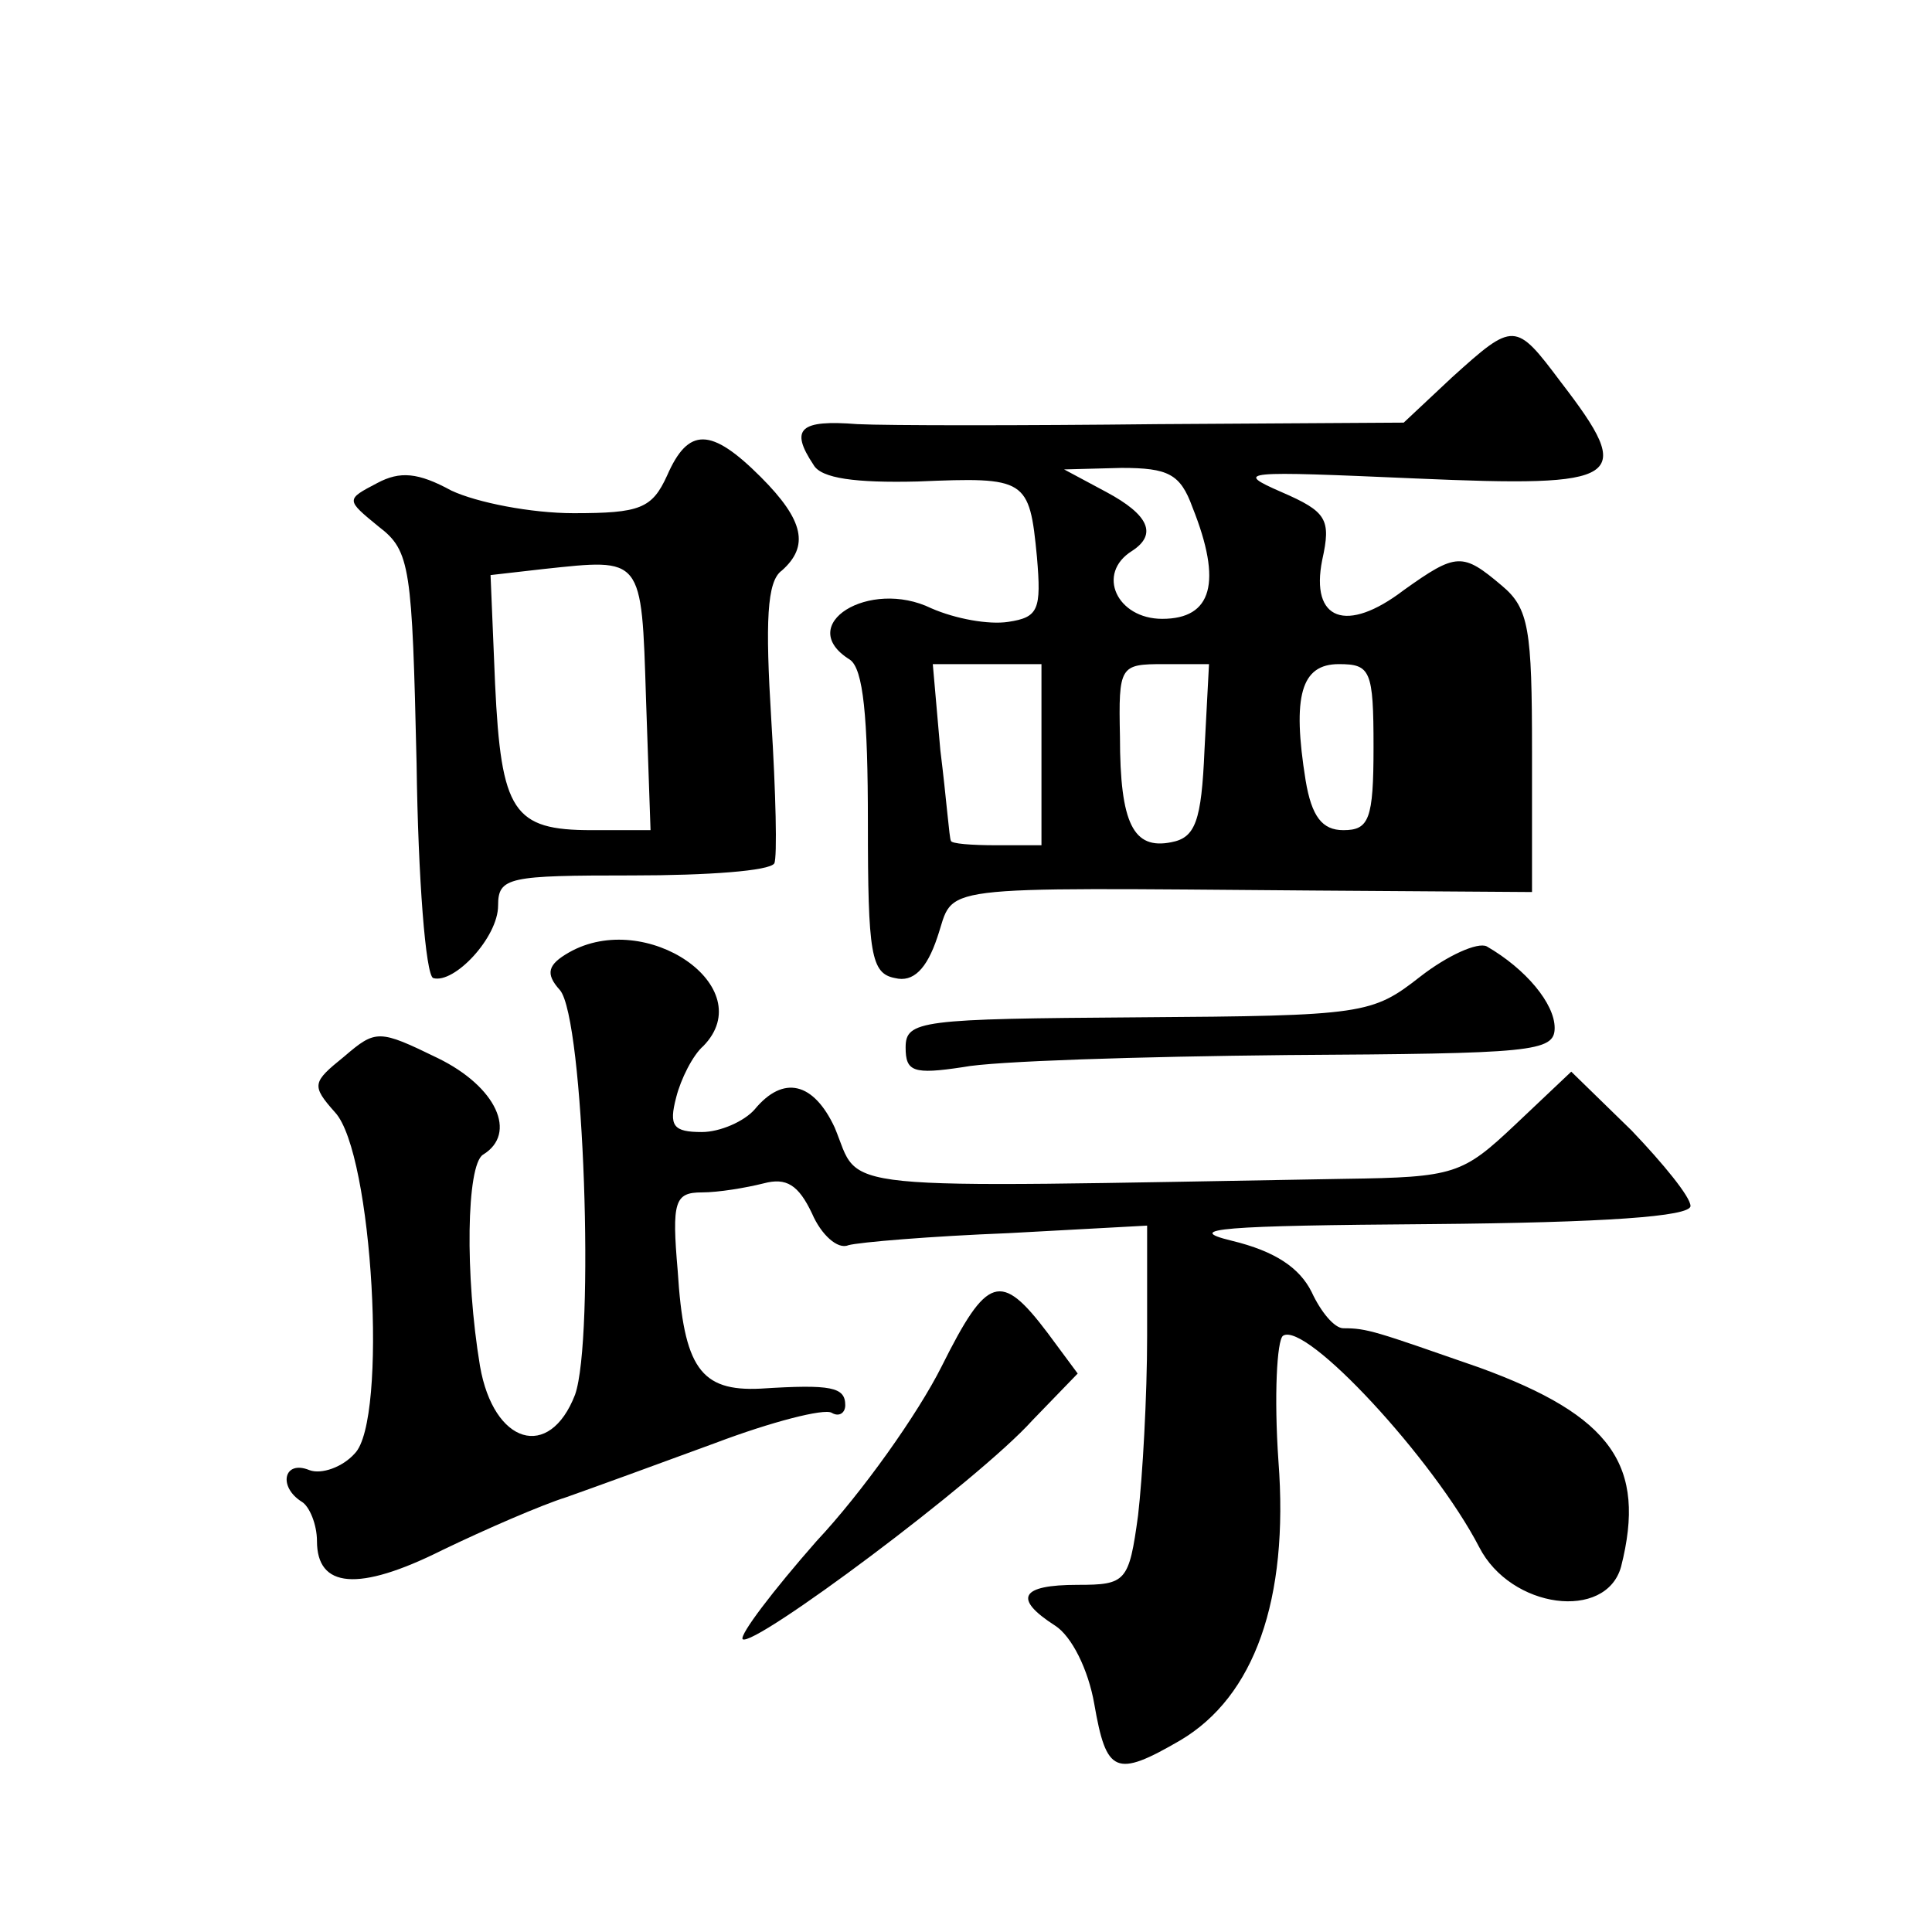 <?xml version="1.0" standalone="no"?>
<!DOCTYPE svg PUBLIC "-//W3C//DTD SVG 20010904//EN"
 "http://www.w3.org/TR/2001/REC-SVG-20010904/DTD/svg10.dtd">
<svg version="1.0" xmlns="http://www.w3.org/2000/svg"
 width="128pt" height="128pt" viewBox="0 0 128 128"
 preserveAspectRatio="xMidYMid meet">
<g transform="translate(0,128) scale(0.1,-0.1)"
fill="#0" stroke="none">
<path d="M962 1030 l-32 -30 -163 -1 c-89 -1 -179 -1 -199 0 -38 3 -45 -3 -29 -27
5 -9 28 -12 69 -11 72 3 74 2 79 -50 3 -35 1 -40 -19 -43 -13 -2 -35 2 -51 9 -41
20 -91 -11 -54 -34 9 -6 12 -38 12 -108 0 -87 2 -100 18 -103 12 -3 21 6 28 27
12 35 -8 33 249 31 l145 -1 0 93 c0 81 -2 95 -20 110 -26 22 -30 22 -65 -3 -38
-29 -62 -20 -54 20 6 27 3 32 -27 45 -32 14 -26 14 89 9 138 -6 146 -1 96 64 -30
40 -31 40 -72 3z m-172 -86 c20 -50 13 -74 -20 -74 -30 0 -44 30 -20 45 17 11 11
24 -17 39 l-28 15 38 1 c31 0 39 -4 47 -26z m-100 -164 l0 -60 -30 0 c-16 0 -30
1 -30 3 -1 1 -3 28 -7 60 l-5 57 36 0 36 0 0 -60z m108 3 c-2 -47 -6 -58 -22 -61
-25 -5 -34 12 -34 70 -1 47 0 48 29 48 l30 0 -3 -57z m112 2 c0 -48 -3 -55 -20
-55 -14 0 -21 9 -25 33 -9 56 -3 77 22 77 21 0 23 -4 23 -55z M442 965 c-10 -22
-18 -25 -62 -25 -28 0 -64 7 -81 15 -22 12 -34 13 -49 5 -21 -11 -21 -11 1 -29
21 -16 22 -27 25 -157 1 -76 6 -140 11 -142 14 -4 43 27 43 48 0 19 7 20 89 20
50 0 91 3 94 8 2 4 1 47 -2 95 -4 65 -3 92 7 99 18 16 15 33 -14 62 -33 33 -48
33 -62 1z m-14 -148 l3 -87 -39 0 c-52 0 -60 12 -64 97 l-3 72 35 4 c66 7 65 9
68 -86z M377 649 c-14 -8 -16 -14 -6 -25 16 -19 23 -231 10 -268 -17 -44 -54 -33
-63 19 -10 60 -9 133 2 140 23 14 9 45 -30 64 -39 19 -41 19 -62 1 -21 -17 -22
-19 -6 -37 25 -27 35 -204 13 -226 -8 -9 -22 -14 -30 -11 -17 7 -21 -11 -5 -21
5 -3 10 -15 10 -26 0 -31 27 -34 83 -6 29 14 66 30 82 35 17 6 61 22 99 36 37 14
72 23 77 20 5 -3 9 0 9 5 0 12 -9 14 -56 11 -40 -2 -51 14 -55 78 -4 46 -2 52 16
52 11 0 29 3 41 6 15 4 23 -1 32 -20 6 -14 17 -24 24 -21 7 2 55 6 106 8 l92 5
0 -73 c0 -40 -3 -93 -6 -119 -6 -44 -8 -46 -40 -46 -38 0 -43 -9 -15 -27 11 -7
22 -29 26 -52 8 -46 14 -49 57 -24 49 29 72 93 65 185 -3 43 -1 80 3 83 15 10 100
-82 130 -140 21 -41 84 -49 94 -13 17 67 -6 100 -94 132 -69 24 -74 26 -90 26 -6
0 -15 11 -21 24 -8 16 -24 27 -53 34 -33 8 -6 10 132 11 115 1 172 5 172 12 0 6
-18 28 -39 50 l-40 39 -37 -35 c-35 -33 -40 -35 -113 -36 -348 -6 -320 -9 -338
34 -14 30 -34 35 -53 12 -7 -8 -23 -15 -35 -15 -19 0 -22 4 -17 23 3 12 11 28 18
34 38 39 -38 91 -89 62z M941 633 c-32 -25 -37 -26 -187 -27 -144 -1 -154 -2 -154
-20 0 -16 5 -18 38 -13 20 4 117 7 215 8 162 1 177 2 177 18 0 16 -19 39 -45 54
-6 3 -26 -6 -44 -20z M624 375 c-16 -32 -53 -84 -83 -116 -29 -33 -51 -62 -49 -65
7 -6 156 105 192 145 l30 31 -20 27 c-31 41 -40 38 -70 -22z"/>
</g>
</svg>
